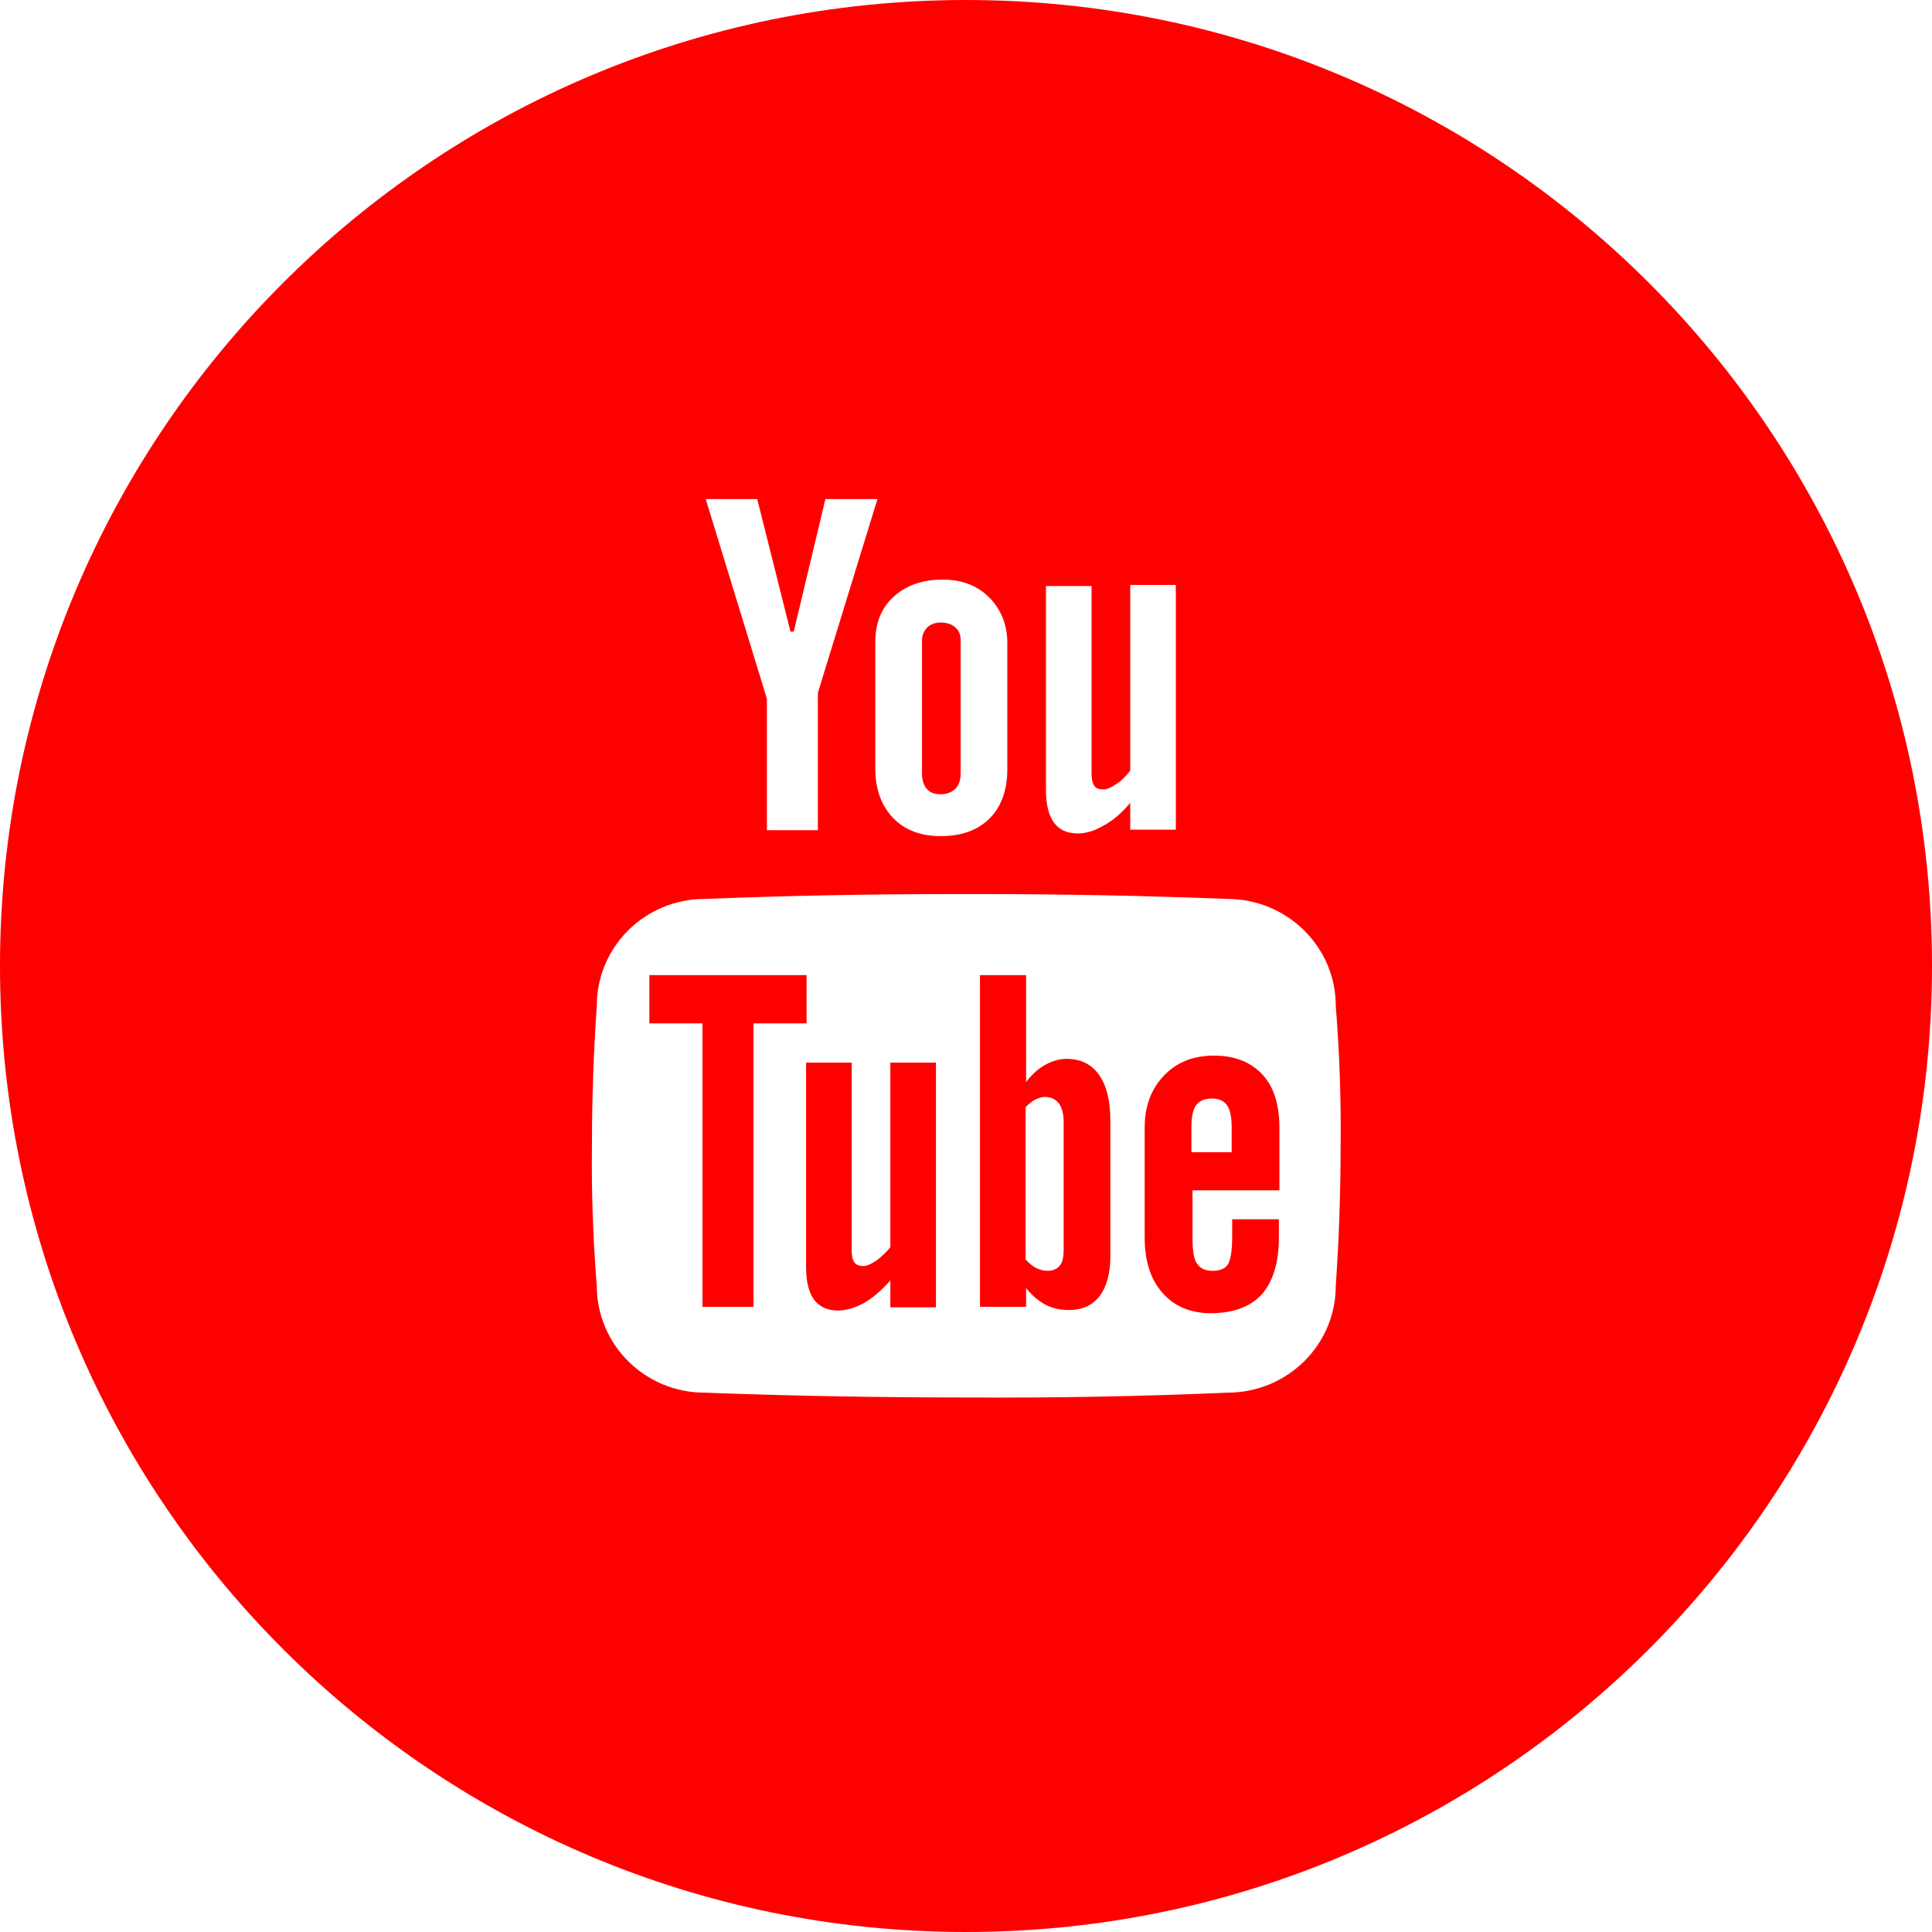 <svg width="49" height="49" viewBox="0 0 49 49" fill="none" xmlns="http://www.w3.org/2000/svg">
<path d="M23.86 20.144C24.01 20.144 24.146 20.09 24.228 20.008C24.323 19.913 24.364 19.777 24.364 19.614V16.238C24.364 16.102 24.323 15.993 24.228 15.911C24.133 15.83 24.01 15.789 23.86 15.789C23.724 15.789 23.602 15.83 23.52 15.911C23.438 15.993 23.384 16.102 23.384 16.238V19.614C23.384 19.791 23.425 19.913 23.506 20.008C23.588 20.104 23.711 20.144 23.86 20.144ZM30.788 26.773C30.271 26.773 29.849 26.936 29.523 27.277C29.196 27.617 29.032 28.052 29.032 28.597V31.387C29.032 31.986 29.182 32.449 29.482 32.789C29.781 33.129 30.189 33.306 30.707 33.306C31.278 33.306 31.714 33.143 32 32.83C32.286 32.503 32.435 32.027 32.435 31.387V30.924H31.251V31.36C31.251 31.727 31.21 31.959 31.142 32.068C31.074 32.177 30.938 32.231 30.747 32.231C30.557 32.231 30.434 32.163 30.353 32.041C30.271 31.918 30.244 31.687 30.244 31.36V30.189H32.449V28.611C32.449 28.025 32.313 27.576 32.027 27.263C31.727 26.936 31.319 26.773 30.788 26.773ZM31.238 29.223H30.217V28.583C30.217 28.325 30.258 28.134 30.339 28.025C30.421 27.916 30.557 27.862 30.734 27.862C30.911 27.862 31.033 27.916 31.115 28.025C31.197 28.134 31.238 28.325 31.238 28.583V29.223ZM24.5 0C10.971 0 0 10.971 0 24.5C0 38.029 10.971 49 24.5 49C38.029 49 49 38.029 49 24.5C49 10.971 38.029 0 24.5 0ZM26.528 14.863H27.685V19.614C27.685 19.763 27.712 19.872 27.753 19.927C27.794 19.995 27.876 20.022 27.984 20.022C28.066 20.022 28.175 19.981 28.311 19.886C28.447 19.804 28.556 19.682 28.665 19.546V14.836H29.822V21.043H28.665V20.362C28.447 20.621 28.229 20.811 27.998 20.934C27.767 21.07 27.549 21.138 27.331 21.138C27.059 21.138 26.868 21.043 26.732 20.866C26.596 20.675 26.528 20.403 26.528 20.036V14.863ZM23.915 14.7C24.391 14.7 24.786 14.85 25.085 15.149C25.385 15.449 25.548 15.843 25.548 16.306V19.505C25.548 20.036 25.398 20.457 25.099 20.757C24.799 21.056 24.391 21.206 23.86 21.206C23.357 21.206 22.948 21.056 22.649 20.743C22.349 20.43 22.2 20.008 22.2 19.491V16.279C22.2 15.803 22.349 15.421 22.663 15.136C22.976 14.85 23.384 14.7 23.915 14.7ZM19.205 12.658L20.049 16.02H20.131L20.934 12.658H22.254L20.743 17.572V21.056H19.45V17.722L17.899 12.658H19.205ZM33.878 32.612C33.878 34.109 32.653 35.321 31.129 35.321C28.964 35.416 26.759 35.457 24.5 35.443C22.241 35.443 20.036 35.403 17.871 35.321C16.361 35.321 15.136 34.109 15.136 32.612C15.04 31.428 14.999 30.244 15.013 29.06C15.013 27.876 15.054 26.691 15.136 25.507C15.136 24.01 16.361 22.799 17.871 22.799C19.927 22.717 22.023 22.676 24.16 22.676C24.269 22.676 24.378 22.676 24.5 22.676C24.609 22.676 24.718 22.676 24.84 22.676C26.977 22.676 29.073 22.717 31.129 22.799C32.639 22.799 33.878 24.01 33.878 25.507C33.973 26.691 34.014 27.876 34.001 29.06C34.001 30.23 33.96 31.428 33.878 32.612ZM20.457 24.731H16.469V25.956H17.817V33.143H19.11V25.956H20.457V24.731ZM22.581 31.632C22.472 31.768 22.349 31.877 22.227 31.973C22.091 32.054 21.996 32.109 21.9 32.109C21.791 32.109 21.71 32.081 21.669 32.013C21.614 31.945 21.601 31.836 21.601 31.7V26.95H20.444V32.136C20.444 32.503 20.512 32.776 20.648 32.966C20.784 33.143 20.988 33.238 21.247 33.238C21.465 33.238 21.683 33.17 21.914 33.048C22.145 32.912 22.363 32.721 22.581 32.476V33.157H23.738V26.95H22.581V31.632ZM27.045 26.855C26.868 26.855 26.691 26.909 26.514 27.004C26.337 27.1 26.174 27.249 26.024 27.44V24.731H24.854V33.143H26.024V32.667C26.174 32.857 26.337 32.993 26.514 33.089C26.691 33.184 26.896 33.225 27.113 33.225C27.454 33.225 27.712 33.102 27.889 32.871C28.066 32.639 28.161 32.299 28.161 31.864V28.42C28.161 27.916 28.066 27.535 27.876 27.263C27.685 26.991 27.413 26.855 27.045 26.855ZM26.977 31.673C26.977 31.877 26.95 32.013 26.882 32.095C26.814 32.177 26.719 32.231 26.569 32.231C26.474 32.231 26.378 32.204 26.283 32.163C26.201 32.122 26.106 32.041 26.011 31.945V28.08C26.093 27.998 26.174 27.93 26.256 27.889C26.337 27.848 26.419 27.821 26.501 27.821C26.651 27.821 26.773 27.876 26.855 27.984C26.936 28.093 26.977 28.257 26.977 28.461V31.673Z" fill="#FF0000"/>
</svg>
